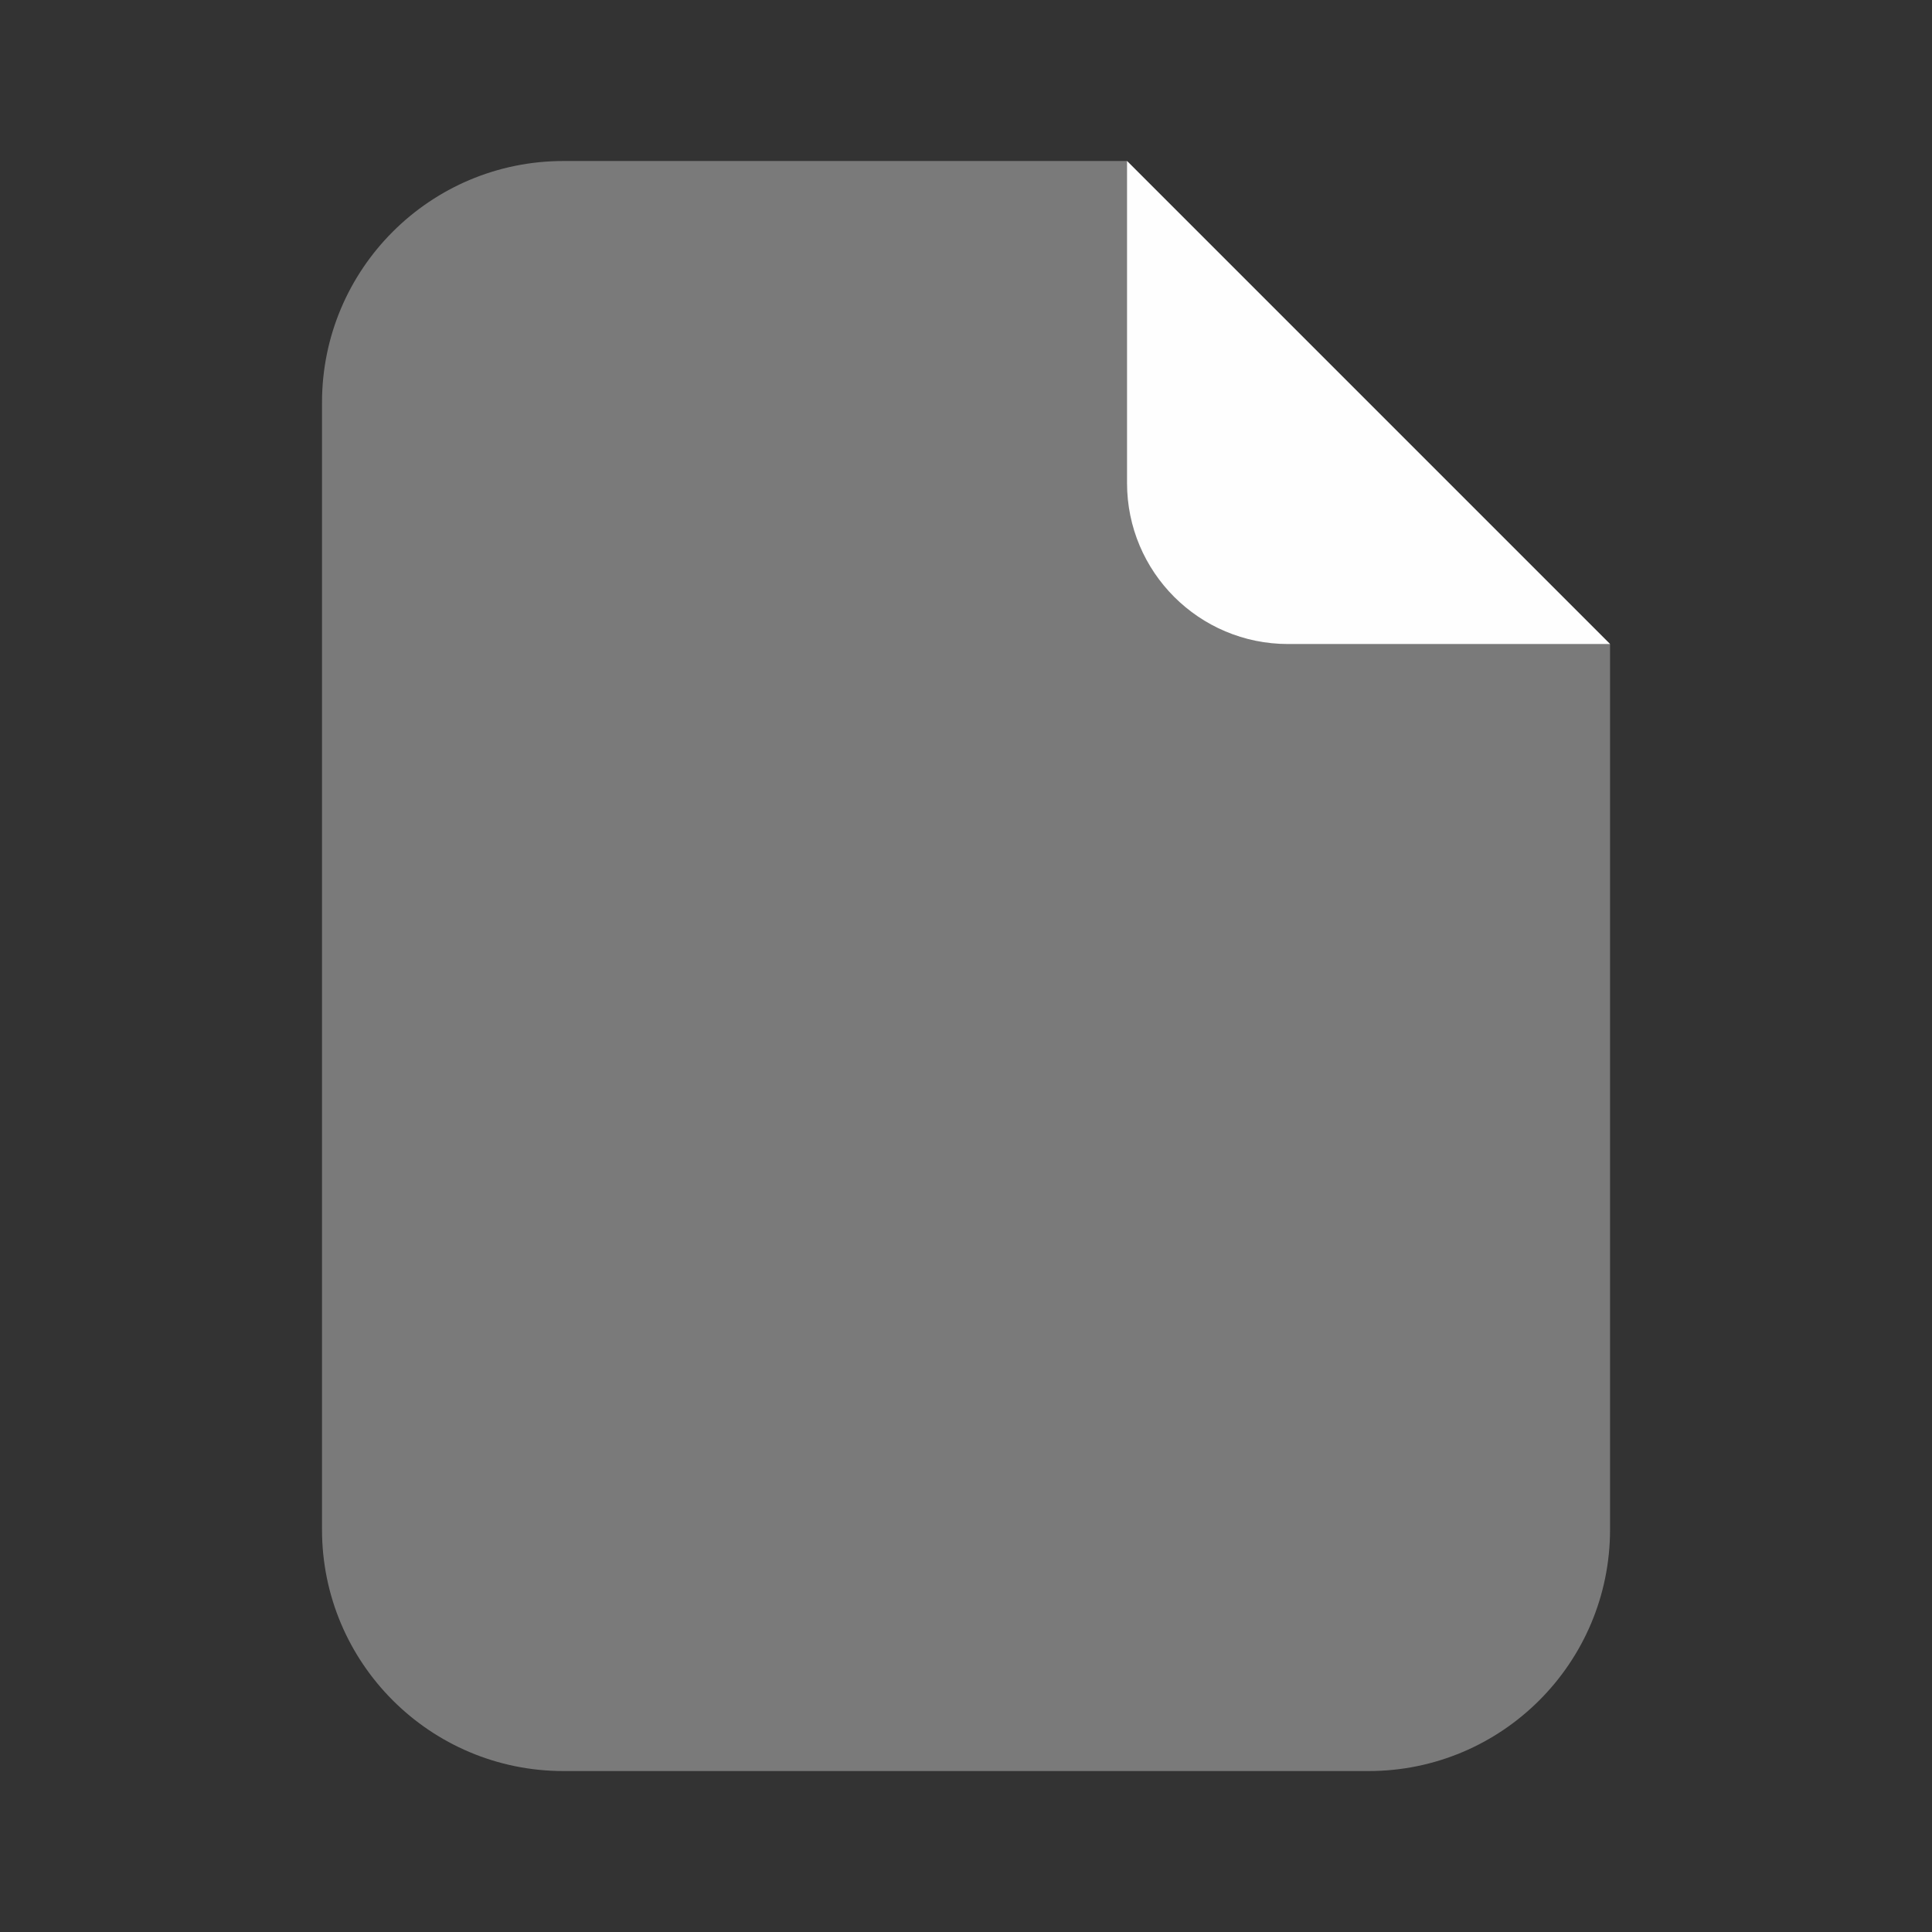 <svg xmlns="http://www.w3.org/2000/svg" xmlns:xlink="http://www.w3.org/1999/xlink" viewBox="0,0,256,256" width="48px" height="48px" fill-rule="nonzero"><rect x="0" y="0" width="256" height="256" fill="#333333" stroke="none"/><g fill="#fefefe" fill-rule="nonzero" stroke="none" stroke-width="1" stroke-linecap="butt" stroke-linejoin="miter" stroke-miterlimit="10" stroke-dasharray="" stroke-dashoffset="0" font-family="none" font-weight="none" font-size="none" text-anchor="none" style="mix-blend-mode: normal"><g transform="scale(10.667,10.667)"><path d="M4,19v-14c0,-1.657 1.343,-3 3,-3h7l6,6v11c0,1.657 -1.343,3 -3,3h-10c-1.657,0 -3,-1.343 -3,-3z" opacity="0.35"></path><path d="M14,6v-4l6,6h-4c-1.105,0 -2,-0.895 -2,-2z"></path></g></g></svg>